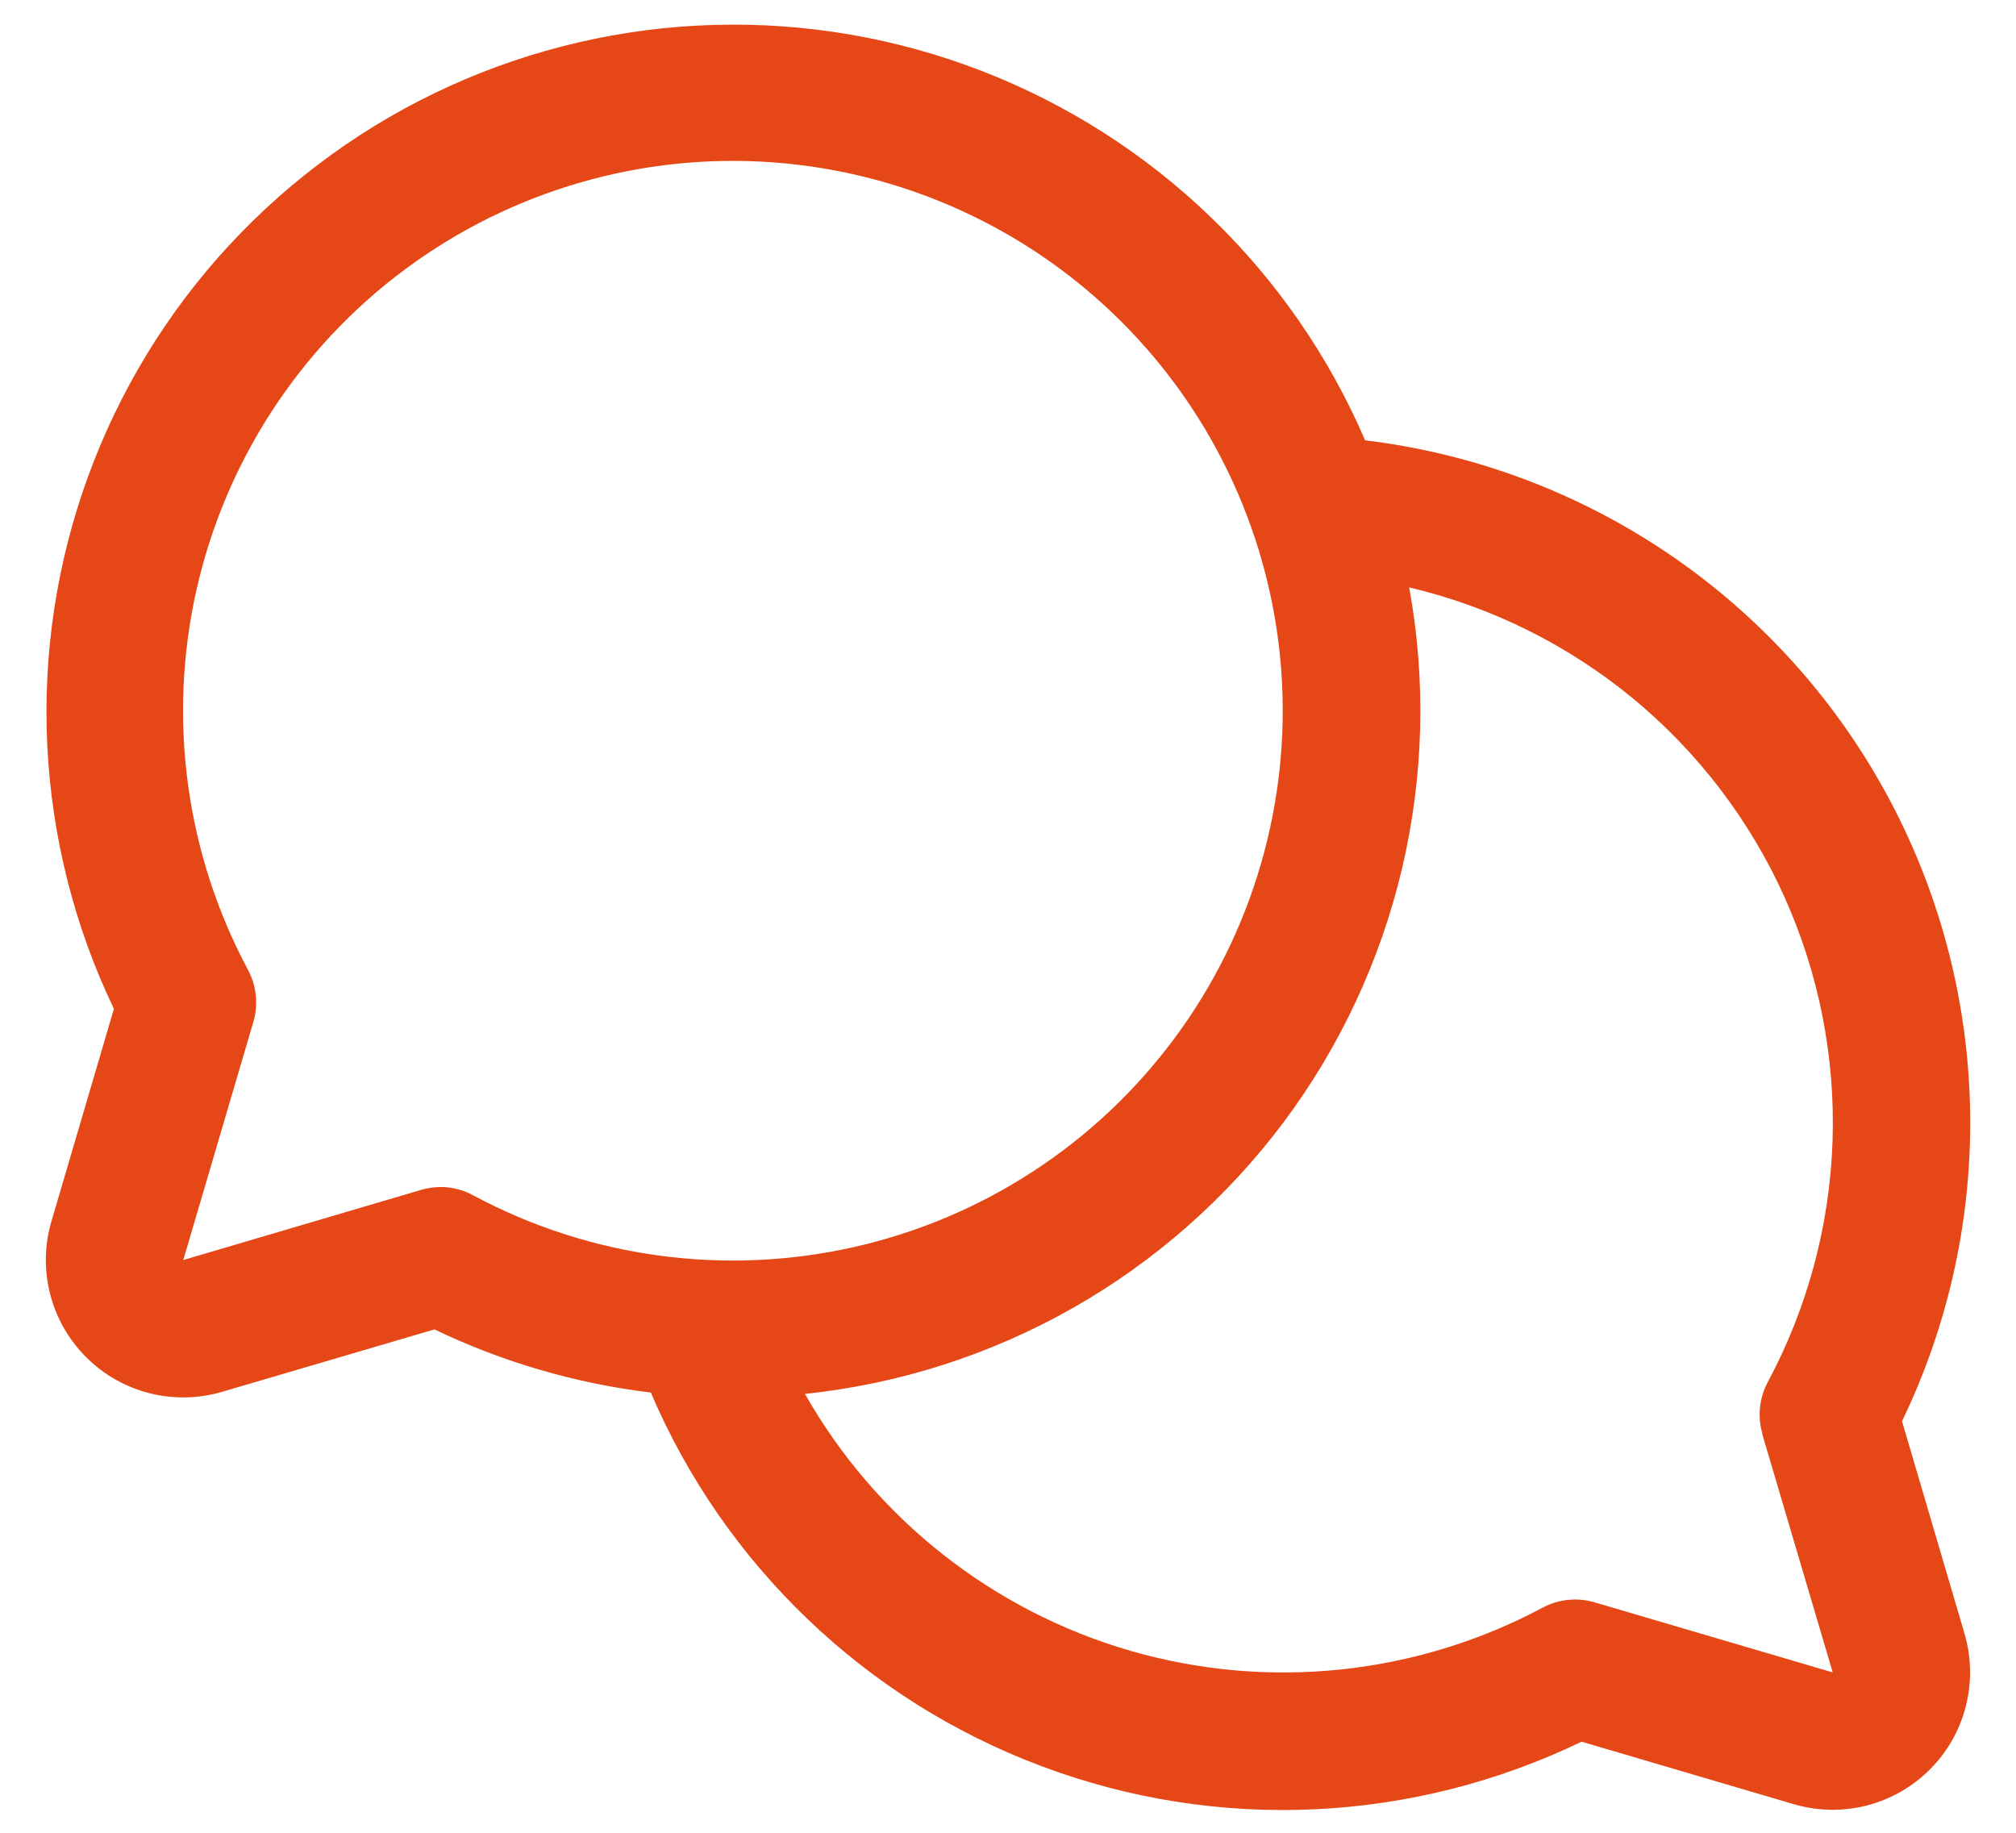 <svg width="22" height="20" viewBox="0 0 22 20" fill="none" xmlns="http://www.w3.org/2000/svg">
<path d="M20.756 15.509C21.275 14.434 21.529 13.251 21.498 12.058C21.467 10.865 21.152 9.697 20.579 8.65C20.006 7.603 19.192 6.709 18.204 6.04C17.215 5.371 16.082 4.948 14.897 4.805C14.503 3.889 13.93 3.06 13.211 2.368C12.493 1.676 11.643 1.134 10.713 0.774C9.782 0.414 8.789 0.243 7.792 0.272C6.795 0.3 5.813 0.528 4.905 0.94C3.996 1.353 3.18 1.943 2.502 2.675C1.824 3.407 1.3 4.268 0.959 5.205C0.618 6.143 0.467 7.139 0.516 8.136C0.565 9.132 0.812 10.109 1.243 11.009L0.562 13.325C0.485 13.584 0.48 13.858 0.547 14.12C0.613 14.381 0.749 14.619 0.94 14.81C1.13 15.001 1.369 15.136 1.63 15.203C1.891 15.269 2.166 15.264 2.424 15.188L4.741 14.507C5.485 14.864 6.282 15.097 7.102 15.196C7.5 16.128 8.083 16.97 8.816 17.671C9.548 18.372 10.416 18.917 11.365 19.273C12.314 19.63 13.326 19.79 14.339 19.744C15.352 19.698 16.345 19.447 17.259 19.006L19.575 19.688C19.834 19.764 20.108 19.769 20.369 19.703C20.63 19.636 20.869 19.501 21.059 19.31C21.25 19.12 21.386 18.881 21.452 18.62C21.519 18.359 21.514 18.085 21.438 17.826L20.756 15.509ZM4.812 12.953C4.741 12.953 4.669 12.963 4.6 12.983L2 13.75L2.766 11.148C2.82 10.959 2.799 10.758 2.707 10.585C2.028 9.316 1.828 7.846 2.143 6.442C2.458 5.038 3.268 3.794 4.423 2.937C5.579 2.08 7.004 1.666 8.439 1.772C9.874 1.878 11.223 2.496 12.24 3.513C13.258 4.531 13.876 5.88 13.982 7.315C14.087 8.75 13.674 10.175 12.817 11.33C11.96 12.486 10.716 13.295 9.312 13.61C7.908 13.925 6.437 13.725 5.169 13.047C5.059 12.986 4.937 12.954 4.812 12.953ZM19.23 15.646L20 18.25L17.397 17.484C17.209 17.43 17.007 17.451 16.835 17.543C15.454 18.28 13.839 18.449 12.335 18.014C10.832 17.578 9.557 16.572 8.784 15.211C9.811 15.103 10.805 14.785 11.703 14.276C12.601 13.767 13.384 13.077 14.004 12.251C14.623 11.424 15.064 10.479 15.301 9.474C15.537 8.469 15.564 7.426 15.378 6.41C16.273 6.621 17.107 7.035 17.817 7.619C18.526 8.204 19.092 8.944 19.47 9.781C19.848 10.619 20.029 11.533 19.998 12.452C19.967 13.37 19.726 14.27 19.292 15.08C19.199 15.254 19.177 15.457 19.233 15.646H19.23Z" fill="#E54816"/>
</svg>
